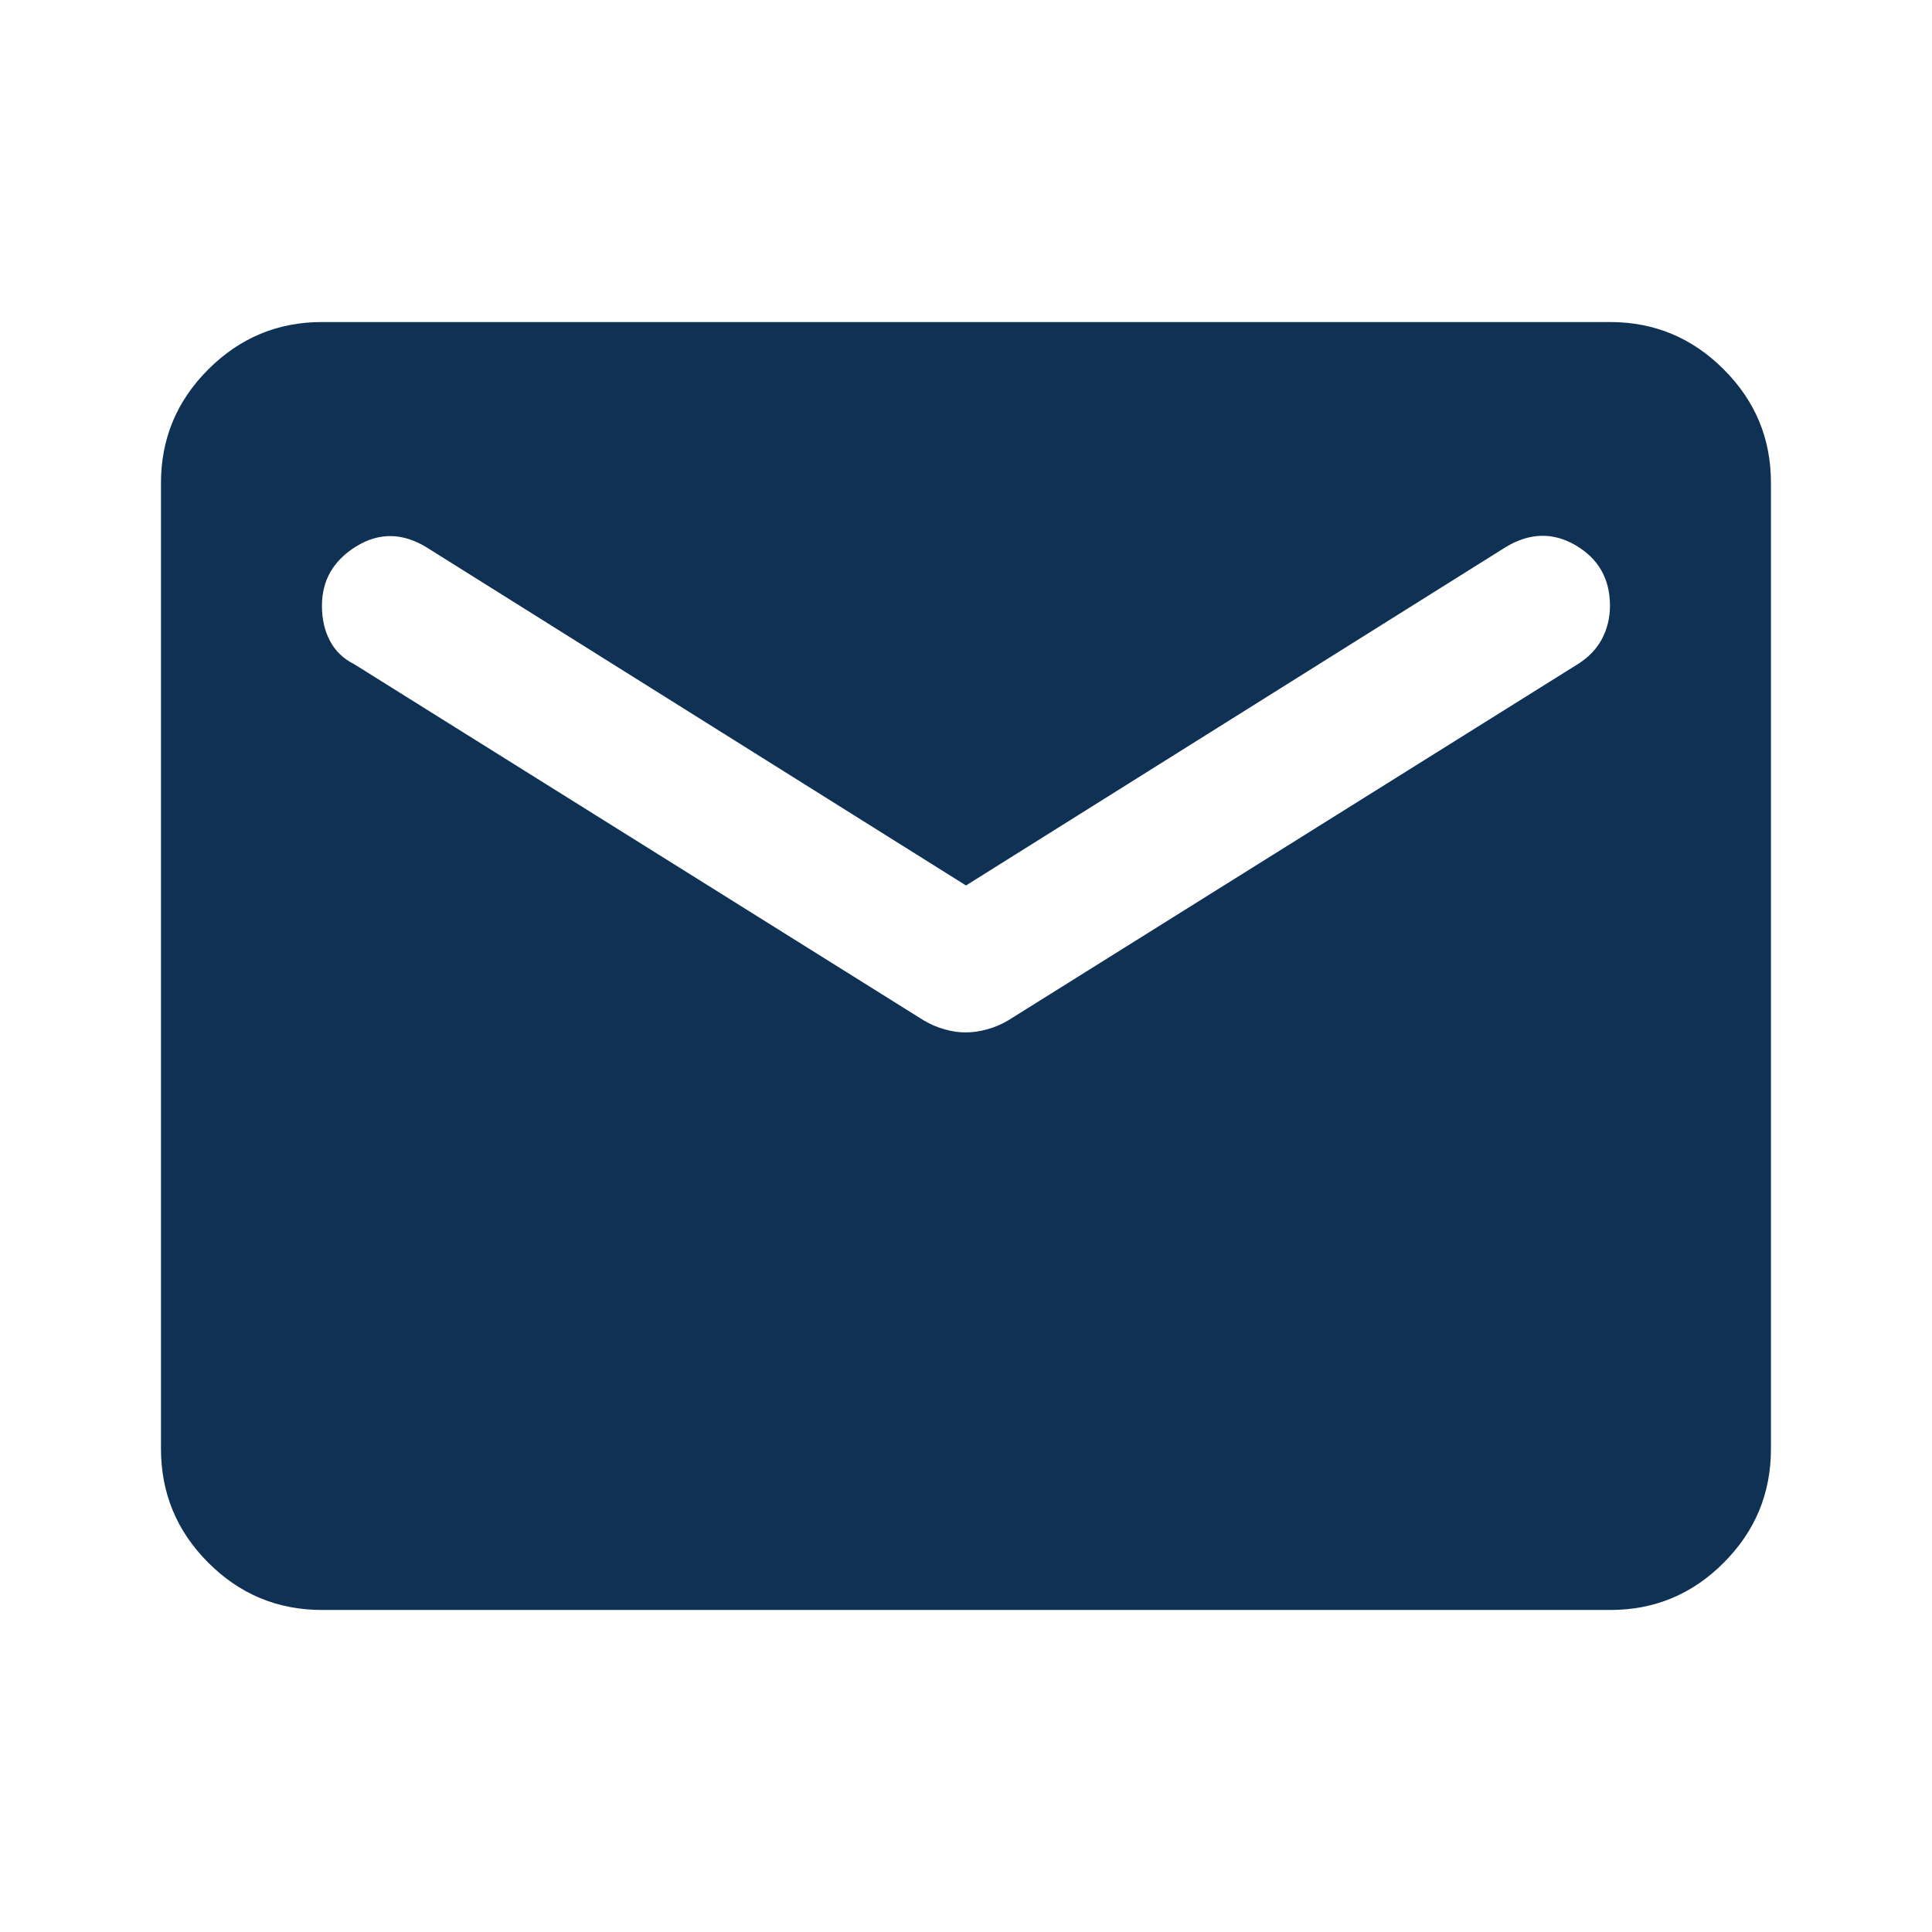 <?xml version="1.0" encoding="UTF-8"?> <svg xmlns="http://www.w3.org/2000/svg" width="22" height="22" viewBox="0 0 22 22" fill="none"><path d="M3.666 18.333C3.162 18.333 2.731 18.154 2.372 17.795C2.013 17.436 1.834 17.005 1.833 16.5V5.5C1.833 4.996 2.013 4.564 2.372 4.206C2.731 3.847 3.163 3.667 3.666 3.667H18.333C18.837 3.667 19.269 3.846 19.628 4.206C19.988 4.565 20.167 4.996 20.166 5.5V16.5C20.166 17.004 19.987 17.436 19.628 17.795C19.27 18.155 18.838 18.334 18.333 18.333H3.666ZM11 11.756C11.076 11.756 11.156 11.745 11.241 11.721C11.325 11.698 11.405 11.664 11.481 11.619L17.966 7.563C18.089 7.486 18.18 7.391 18.241 7.277C18.302 7.162 18.333 7.036 18.333 6.898C18.333 6.592 18.203 6.363 17.943 6.21C17.684 6.058 17.416 6.065 17.141 6.233L11 10.083L4.858 6.233C4.583 6.065 4.316 6.062 4.056 6.222C3.796 6.383 3.666 6.608 3.666 6.898C3.666 7.051 3.697 7.185 3.758 7.299C3.819 7.414 3.911 7.502 4.033 7.563L10.518 11.619C10.595 11.665 10.675 11.699 10.759 11.722C10.844 11.746 10.924 11.757 11 11.756Z" fill="#0F3153"></path></svg> 